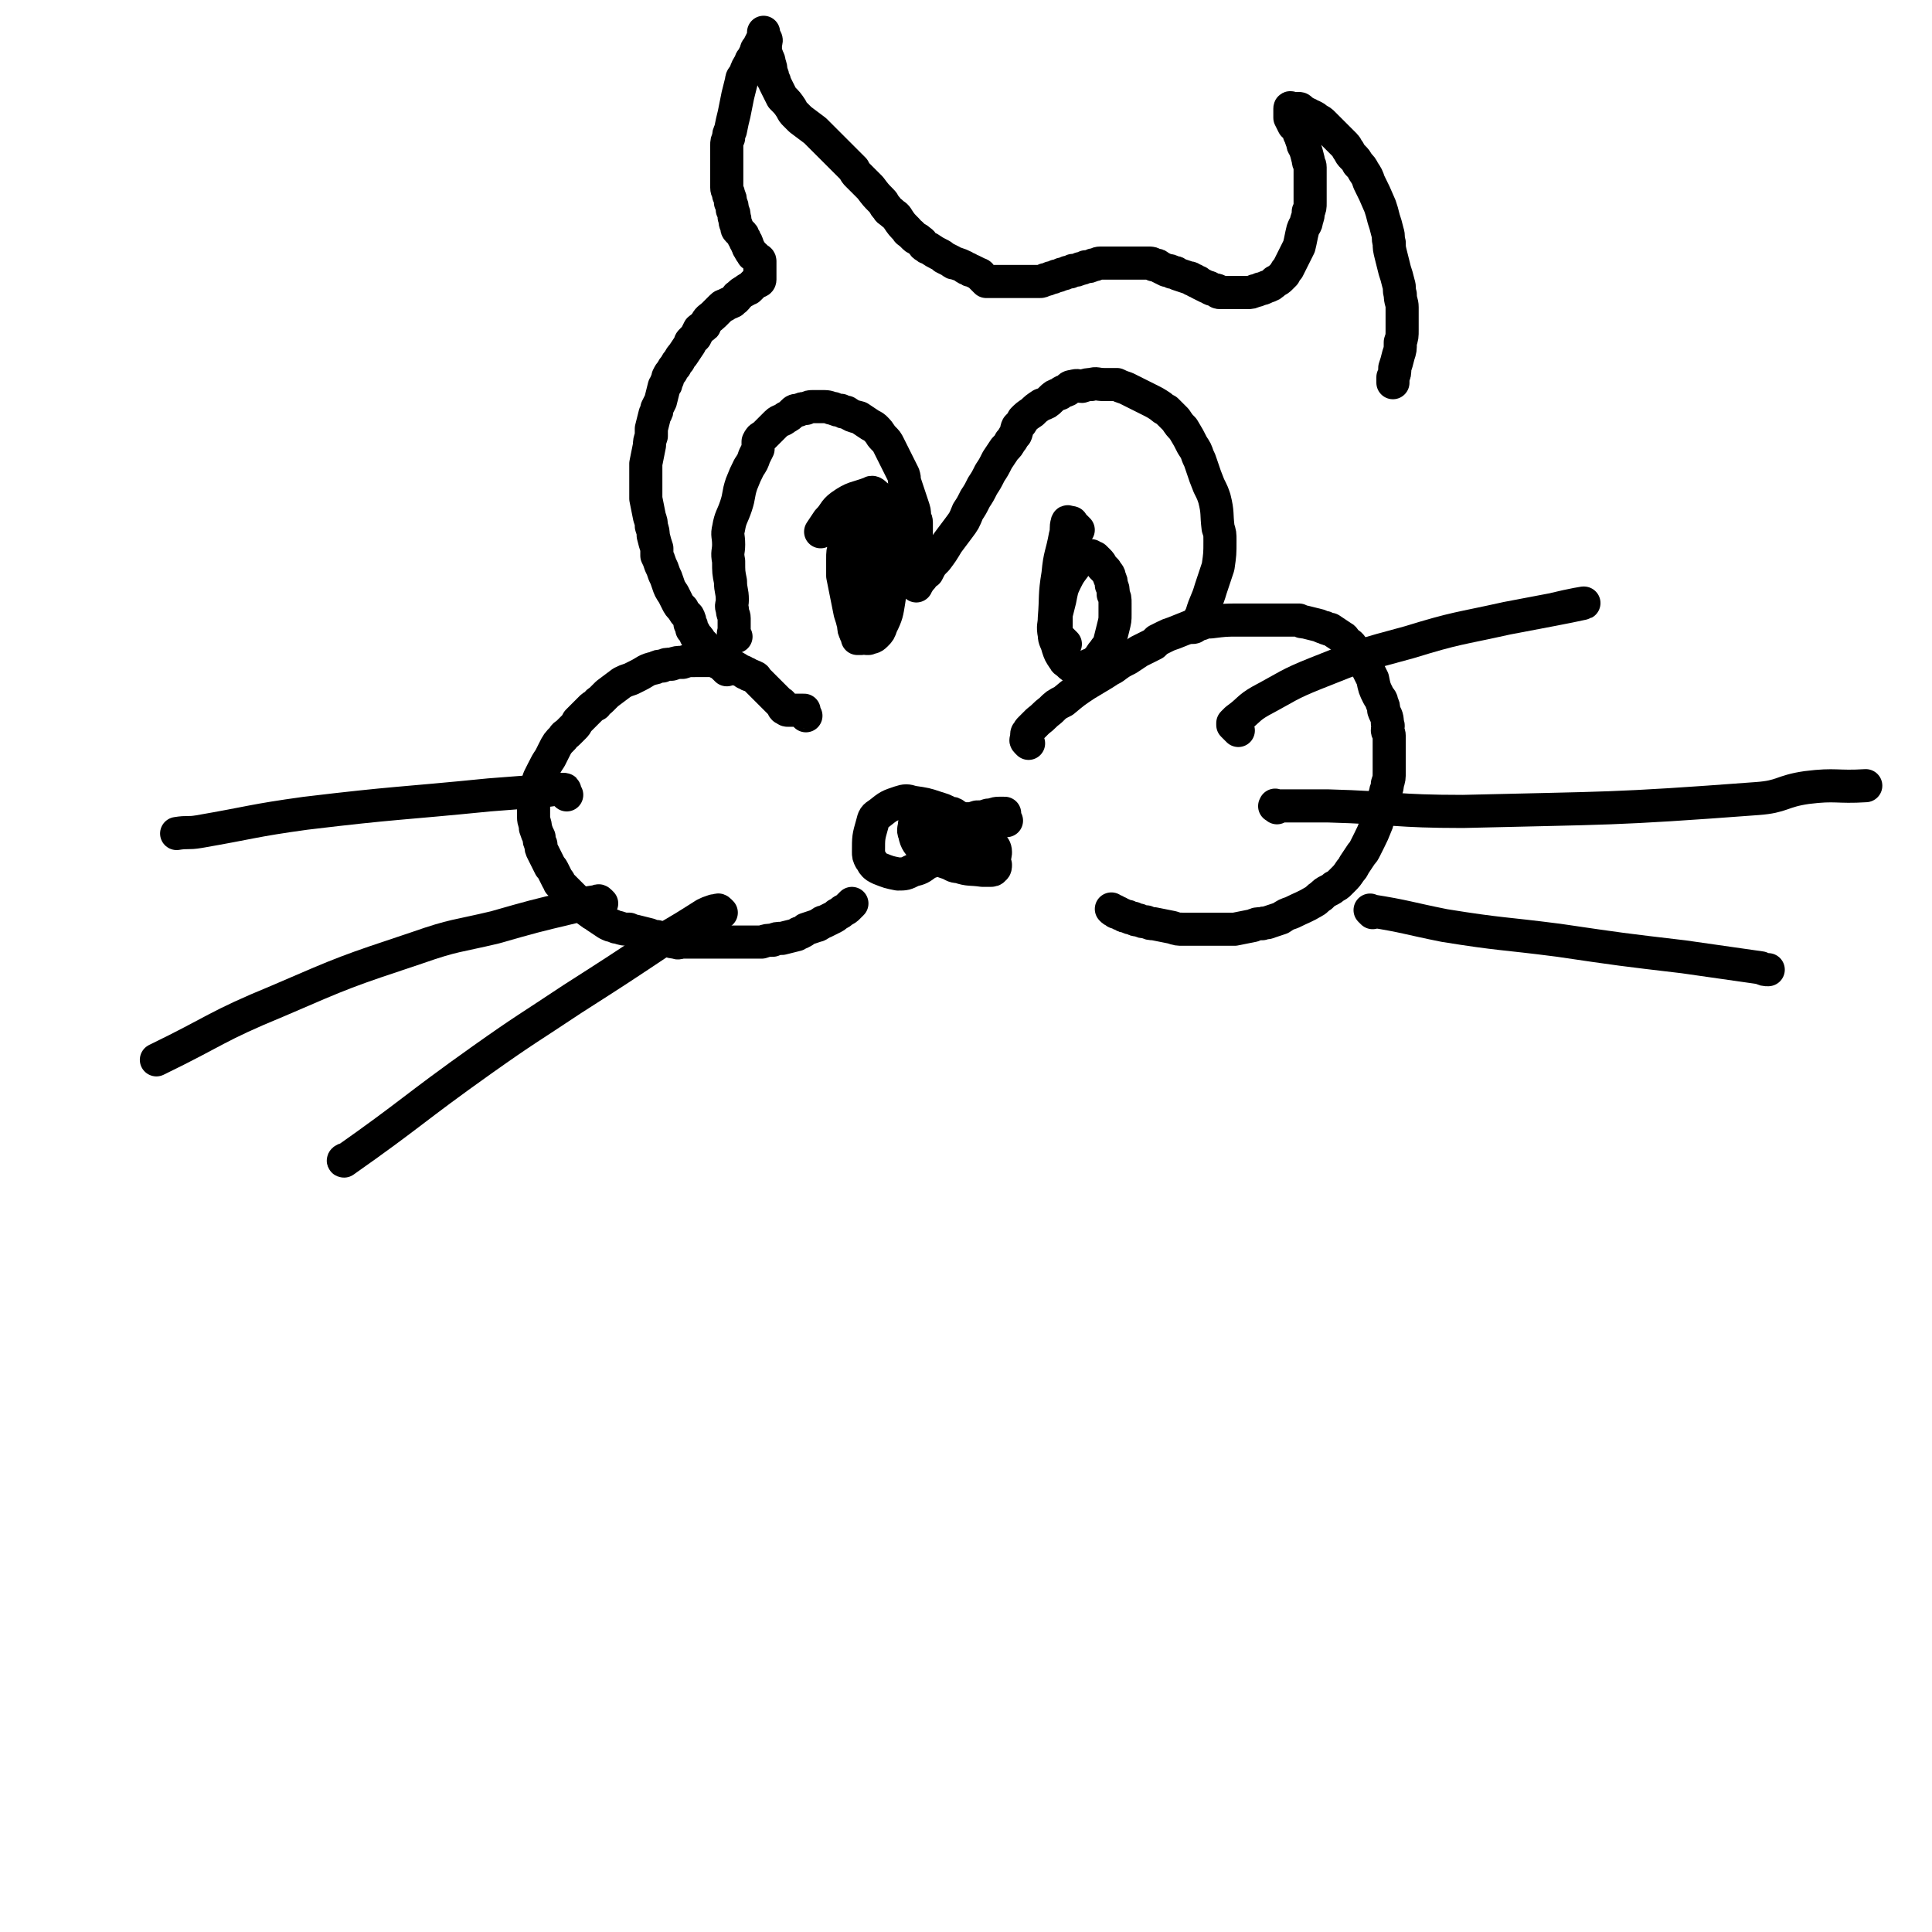 <svg viewBox='0 0 1050 1050' version='1.1' xmlns='http://www.w3.org/2000/svg' xmlns:xlink='http://www.w3.org/1999/xlink'><g fill='none' stroke='#000000' stroke-width='18' stroke-linecap='round' stroke-linejoin='round'><path d='M438,389c-1,-1 -1,-1 -1,-1 -1,-1 0,-1 0,-1 0,-1 0,-1 0,-1 0,0 -1,0 -1,0 -1,0 -1,0 -1,0 -1,0 -1,0 -1,0 -1,0 -1,0 -1,0 -1,0 -1,0 -1,0 -1,0 -1,0 -1,0 -1,0 -1,0 -1,0 -1,0 -1,0 -1,0 -1,0 -1,0 -1,0 -1,0 -1,-1 -1,-1 0,0 -1,0 -1,0 -1,-1 0,-1 -1,-2 0,-1 -1,-1 -1,-1 -1,-1 -1,-1 -1,-1 -1,-1 -1,-1 -1,-1 -1,-1 -1,-1 -2,-2 -1,-1 -1,-1 -2,-2 -1,-1 -1,-1 -2,-2 -1,-1 -1,-1 -2,-2 0,0 0,0 -1,-1 -1,-1 -1,-1 -2,-2 0,0 0,-1 -1,-1 -1,-1 -1,0 -2,-1 -1,0 -1,0 -2,-1 -1,0 -1,0 -2,-1 -3,-1 -3,-2 -6,-3 -2,-1 -2,0 -4,-1 -2,0 -2,0 -4,-1 -1,0 -1,-1 -3,-1 -4,0 -4,0 -9,0 -4,0 -4,0 -7,1 -3,0 -3,0 -6,1 -3,0 -3,0 -5,1 -2,0 -2,0 -4,1 -5,1 -5,2 -9,4 -2,1 -2,1 -4,2 -3,1 -3,1 -5,2 -4,3 -4,3 -8,6 -2,2 -2,2 -3,3 -2,2 -2,1 -3,3 -2,1 -2,1 -3,2 -2,2 -2,2 -4,4 -2,2 -2,2 -3,3 -1,2 -1,2 -2,3 -2,2 -2,2 -3,3 -2,2 -2,1 -3,3 -3,3 -3,3 -5,7 -1,2 -1,2 -2,4 -2,3 -2,3 -4,7 -1,2 -1,2 -2,4 -1,3 -1,3 -2,6 0,2 0,2 -1,3 0,2 0,2 0,4 0,2 0,2 0,4 0,2 0,2 0,4 0,3 1,3 1,6 1,3 1,3 2,5 0,2 0,2 1,4 0,2 0,2 1,4 1,2 1,2 2,4 1,2 1,2 2,4 1,1 1,1 2,3 1,2 1,2 2,4 1,1 1,1 1,2 1,1 1,1 2,2 1,1 1,1 2,2 2,2 2,2 4,4 1,1 1,1 2,2 1,1 1,1 2,2 3,2 2,2 5,4 1,1 2,1 3,2 3,2 3,2 6,4 2,1 2,1 3,1 2,1 2,1 3,1 3,1 3,1 6,1 2,1 2,1 3,1 4,1 4,1 8,2 2,1 2,1 4,1 2,1 2,1 3,1 4,1 4,2 7,2 2,1 2,0 4,0 2,0 2,0 3,0 1,0 1,0 3,0 2,0 2,0 4,0 4,0 4,0 8,0 3,0 3,0 5,0 3,0 3,0 5,0 2,0 2,0 4,0 3,0 3,0 6,0 3,0 3,0 5,0 3,-1 3,-1 6,-1 2,-1 2,-1 5,-1 4,-1 4,-1 8,-2 1,-1 1,-1 2,-1 2,-1 2,-1 3,-2 3,-1 3,-1 6,-2 1,0 1,-1 2,-1 1,-1 1,-1 2,-1 2,-1 2,-1 4,-2 2,-1 2,-1 3,-2 2,-1 2,-1 3,-2 2,-1 2,-1 3,-2 1,-1 1,-1 2,-2 '/><path d='M559,404c-1,-1 -1,-1 -1,-1 -1,-1 0,-1 0,-1 0,-1 0,-1 0,-2 0,0 0,0 0,-1 0,0 0,-1 1,-1 0,-1 0,-1 1,-2 1,-1 1,-1 2,-2 1,-1 1,-1 2,-2 4,-3 3,-3 7,-6 3,-3 3,-3 7,-5 6,-5 6,-5 12,-9 5,-3 5,-3 10,-6 3,-2 3,-2 5,-3 4,-3 4,-3 8,-5 3,-2 3,-2 6,-4 4,-2 4,-2 8,-4 1,-1 1,-1 2,-2 2,-1 2,-1 4,-2 2,-1 2,-1 5,-2 5,-2 5,-2 10,-4 3,-1 2,-1 5,-1 2,-1 2,-1 5,-1 8,-1 8,-1 15,-1 5,0 5,0 9,0 4,0 4,0 8,0 6,0 6,0 12,0 2,0 2,0 4,0 2,1 1,1 3,1 4,1 4,1 8,2 2,1 2,1 3,1 1,1 2,1 3,1 3,2 3,2 6,4 2,1 1,1 3,3 1,1 2,1 3,3 2,3 2,3 5,6 1,1 1,1 2,3 1,2 1,2 2,4 1,2 1,2 2,4 1,5 1,5 3,9 1,2 2,2 2,4 1,2 1,2 1,4 1,3 2,3 2,7 1,2 0,2 0,4 0,1 1,1 1,3 0,1 0,1 0,3 0,2 0,2 0,4 0,2 0,2 0,3 0,2 0,2 0,3 0,2 0,2 0,3 0,2 0,2 0,3 0,4 0,4 -1,7 0,3 -1,3 -1,5 -1,2 0,2 -1,4 -1,5 -2,5 -3,9 -1,2 0,2 -1,4 -2,5 -2,5 -4,9 -1,2 -1,2 -2,4 -1,2 -1,2 -2,3 -2,3 -2,3 -4,6 -1,2 -1,2 -2,3 -2,3 -2,3 -4,5 -1,1 -1,1 -2,2 -1,1 -1,1 -3,2 -1,1 -1,1 -3,2 -2,1 -2,1 -4,3 -2,1 -2,2 -4,3 -5,3 -6,3 -12,6 -3,1 -3,1 -6,3 -3,1 -3,1 -6,2 -2,1 -2,0 -4,1 -3,0 -3,0 -5,1 -5,1 -5,1 -10,2 -3,0 -3,0 -5,0 -3,0 -3,0 -6,0 -3,0 -3,0 -6,0 -3,0 -3,0 -5,0 -3,0 -3,0 -6,0 -3,0 -3,0 -6,-1 -5,-1 -5,-1 -10,-2 -2,0 -2,0 -4,-1 -2,0 -2,0 -4,-1 -2,0 -2,0 -3,-1 -2,0 -2,0 -3,-1 -2,0 -2,0 -3,-1 -1,0 -1,0 -2,-1 -1,0 -2,0 -2,-1 -1,0 -1,0 -2,-1 0,0 0,0 0,0 '/><path d='M308,432c-1,-1 -1,-1 -1,-1 -1,-1 0,-1 0,-1 0,-1 0,-1 -1,-1 -1,0 -1,0 -1,0 -1,0 -1,0 -1,0 -6,0 -6,1 -12,1 -13,1 -13,1 -26,2 -50,5 -50,4 -100,10 -29,4 -29,5 -58,10 -6,1 -6,0 -12,1 0,0 0,0 0,0 '/><path d='M327,491c-1,-1 -1,-1 -1,-1 -1,-1 -1,0 -1,0 -1,0 -1,0 -1,0 -7,1 -7,1 -13,3 -21,5 -21,5 -42,11 -21,5 -22,4 -42,11 -39,13 -39,13 -76,29 -34,14 -33,16 -66,32 '/><path d='M392,496c-1,-1 -1,-1 -1,-1 -1,-1 -1,0 -1,0 -1,0 -1,0 -1,0 -1,0 -1,0 -1,0 -3,1 -3,1 -5,2 -11,7 -11,7 -23,14 -24,16 -24,16 -49,32 -24,16 -25,16 -49,33 -38,27 -38,29 -75,55 -1,0 0,-1 1,-1 '/><path d='M673,397c-1,-1 -1,-1 -1,-1 -1,-1 -1,-1 -2,-2 0,0 0,0 0,-1 1,-1 1,-1 2,-2 7,-5 6,-6 13,-10 15,-8 15,-9 30,-15 25,-10 25,-10 51,-17 26,-8 26,-7 53,-13 21,-4 32,-6 41,-8 4,-1 -7,1 -15,3 '/><path d='M694,439c-1,-1 -2,-1 -1,-1 0,-1 0,0 1,0 14,0 14,0 28,0 36,1 36,3 73,3 80,-2 80,-1 160,-7 14,-1 13,-4 27,-6 16,-2 16,0 32,-1 '/><path d='M746,496c-1,-1 -2,-2 -1,-1 19,3 20,4 40,8 31,5 31,4 62,8 34,5 34,5 68,9 21,3 21,3 42,6 2,1 2,1 4,1 '/><path d='M547,446c-1,-1 -1,-1 -1,-1 -1,-1 0,-1 0,-1 0,-1 0,-1 0,-1 0,-1 0,-1 0,-1 0,0 -1,0 -1,0 -1,0 -1,0 -2,0 -3,0 -3,1 -6,1 -3,1 -3,1 -6,1 -3,1 -3,1 -6,1 -2,1 -2,1 -4,1 -2,1 -2,0 -4,1 -1,1 -1,2 -2,2 -2,1 -2,1 -3,1 -1,1 -2,0 -2,1 0,2 0,4 2,5 4,5 5,5 12,8 4,2 4,2 9,3 2,0 2,0 4,0 2,0 2,0 3,-1 1,-1 1,-2 1,-3 0,-2 -1,-3 -2,-4 -3,-4 -4,-3 -7,-6 -8,-6 -8,-6 -16,-11 -3,-2 -4,-2 -7,-3 -6,-2 -6,-2 -13,-3 -3,-1 -4,-1 -7,0 -6,2 -6,2 -11,6 -3,2 -3,2 -4,6 -2,7 -2,7 -2,15 0,2 0,2 1,4 1,1 1,2 2,3 1,1 1,1 3,2 5,2 5,2 10,3 4,0 4,0 8,-2 4,-1 4,-1 8,-4 3,-1 3,-1 6,-3 2,-2 2,-2 4,-4 2,-1 3,0 4,-2 0,-1 0,-2 -1,-3 -1,-1 -1,-1 -3,-2 -3,-2 -3,-2 -6,-3 -2,-2 -2,-2 -4,-3 -3,-1 -3,0 -6,-1 0,0 -1,0 -1,0 0,2 -1,3 0,5 1,5 2,5 5,9 2,3 3,2 6,4 4,2 4,2 7,3 3,1 3,2 6,2 6,2 6,1 13,2 2,0 2,0 4,0 1,0 2,0 2,-1 1,0 1,-1 1,-2 -1,-3 -1,-3 -3,-6 -5,-7 -5,-7 -11,-14 -2,-2 -2,-2 -5,-5 -1,-1 -1,-1 -3,-2 -1,-1 -1,-1 -3,-1 -1,0 -1,1 -3,2 -1,0 0,0 -1,1 '/><path d='M400,346c-1,-1 -1,-1 -1,-1 -1,-1 0,-1 0,-1 0,-1 0,-1 0,-1 0,-1 0,-1 0,-1 0,-1 0,-1 0,-1 0,-1 0,-1 0,-1 0,-2 0,-2 0,-4 0,-2 -1,-2 -1,-5 -1,-2 0,-2 0,-5 0,-5 -1,-5 -1,-10 -1,-5 -1,-5 -1,-11 -1,-5 0,-5 0,-9 0,-5 -1,-5 0,-9 1,-6 2,-6 4,-12 2,-6 1,-6 3,-12 2,-5 2,-5 4,-9 2,-3 2,-3 3,-6 1,-2 1,-2 2,-4 0,-2 0,-3 0,-4 1,-2 1,-2 3,-3 1,-1 1,-1 3,-3 2,-2 2,-2 4,-4 2,-2 3,-1 5,-3 2,-1 2,-1 4,-3 1,-1 1,-1 3,-1 2,-1 2,-1 4,-1 2,-1 2,-1 4,-1 3,0 3,0 6,0 3,0 3,1 5,1 2,1 2,1 4,1 1,1 1,1 3,1 3,2 3,2 7,3 3,2 3,2 6,4 2,1 2,1 3,2 3,3 2,3 4,5 2,2 2,2 3,4 2,4 2,4 4,8 1,2 1,2 2,4 1,2 1,2 2,4 1,3 0,3 1,5 2,6 2,6 4,12 1,3 1,3 1,5 0,2 1,2 1,4 0,4 0,4 0,8 0,2 0,2 0,4 0,3 0,3 0,6 0,1 0,1 0,3 0,1 0,1 0,3 0,1 0,1 0,3 0,1 0,1 0,2 0,1 0,1 0,2 0,0 0,0 0,1 0,0 0,0 0,1 0,0 0,0 0,1 0,0 0,1 0,0 1,-1 1,-2 3,-4 1,-2 1,-2 3,-3 2,-4 2,-4 5,-7 3,-4 3,-4 6,-9 3,-4 3,-4 6,-8 3,-4 3,-4 5,-9 2,-3 2,-3 4,-7 2,-3 2,-3 4,-7 2,-3 2,-3 4,-7 2,-3 2,-3 4,-7 2,-3 2,-3 4,-6 2,-2 2,-2 3,-4 2,-2 1,-2 3,-4 1,-2 0,-2 1,-4 2,-2 2,-2 3,-4 2,-2 2,-2 5,-4 2,-2 2,-2 5,-4 3,-1 3,-1 5,-3 2,-2 2,-2 5,-3 2,-2 2,-1 4,-2 1,-1 1,-2 3,-2 3,-1 3,0 5,0 3,-1 3,-1 5,-1 3,-1 3,0 7,0 1,0 1,0 3,0 2,0 2,0 4,0 2,1 2,1 5,2 4,2 4,2 8,4 2,1 2,1 4,2 4,2 4,2 7,4 1,1 1,1 3,2 3,3 3,3 5,5 2,3 2,3 4,5 3,5 3,5 5,9 2,3 2,3 3,6 1,2 1,2 2,5 2,6 2,6 4,11 2,4 2,4 3,7 2,8 1,8 2,16 1,3 1,3 1,7 0,7 0,7 -1,14 -1,3 -1,3 -2,6 -1,3 -1,3 -2,6 -2,7 -3,7 -5,14 -1,2 -1,2 -2,4 0,1 -1,1 -2,2 0,1 0,1 -1,1 '/><path d='M471,290c-1,-1 -1,-1 -1,-1 -1,-1 0,-1 0,-1 0,-1 -1,-1 -1,-1 -1,-1 -1,-1 -1,-1 -1,-1 0,-1 -1,-1 0,0 -1,0 -1,0 -1,0 -1,0 -1,0 -1,0 -1,0 -2,1 -1,2 -1,2 -2,4 -1,3 -1,3 -2,7 -1,3 -1,3 -1,7 0,4 0,4 0,9 1,5 1,5 2,10 1,5 1,5 2,10 1,3 1,3 2,7 0,2 0,2 1,4 0,1 1,1 1,2 0,0 0,1 0,1 0,0 0,0 1,0 0,0 0,0 1,0 0,0 0,0 1,-1 1,-1 1,-1 2,-2 1,-1 1,-2 2,-3 1,-3 1,-3 2,-5 1,-3 1,-3 2,-7 0,-3 0,-3 1,-7 0,-3 1,-3 1,-7 0,-3 0,-3 0,-7 0,-7 0,-7 -1,-14 0,-2 0,-2 -1,-5 0,-2 0,-2 -1,-4 -1,-3 -1,-3 -2,-6 0,-1 0,-1 -1,-1 -1,-2 -1,-2 -2,-3 0,0 0,0 -1,-1 0,0 0,0 -1,0 -1,1 -1,2 -2,4 -2,3 -2,3 -2,6 -2,5 -2,5 -2,10 -1,5 -1,5 -1,11 1,10 1,10 2,21 1,4 1,4 2,7 1,5 0,5 2,9 0,1 0,1 1,2 0,1 0,2 2,3 0,0 0,0 1,0 2,-1 2,0 4,-2 2,-2 2,-2 3,-5 3,-6 3,-7 4,-13 2,-13 2,-13 2,-27 0,-7 0,-7 -2,-15 0,-3 0,-3 -1,-6 -1,-2 -1,-2 -2,-4 -2,-3 -1,-4 -4,-6 -1,-1 -2,-2 -3,-1 -8,3 -9,2 -16,7 -4,3 -3,4 -7,8 -2,3 -2,3 -4,6 '/><path d='M586,288c-1,-1 -1,-1 -1,-1 -1,-1 -1,-1 -1,-1 -1,-1 -1,-1 -1,-1 -1,-1 0,-1 -1,-1 -1,0 -2,-1 -2,0 -1,3 0,4 -1,7 -2,11 -3,10 -4,21 -2,12 -1,12 -2,24 0,4 -1,4 0,9 0,3 1,3 2,7 1,3 1,3 3,6 1,2 1,1 3,3 1,1 1,1 3,2 2,0 2,0 4,0 2,0 2,-1 5,-2 2,-1 2,-1 4,-3 1,-1 1,-2 3,-4 1,-2 2,-2 3,-5 1,-4 1,-4 2,-8 1,-4 1,-4 1,-7 0,-3 0,-3 0,-6 0,-3 0,-3 -1,-5 0,-3 0,-3 -1,-5 0,-2 0,-2 -1,-4 0,-2 -1,-2 -2,-4 -1,-1 -1,-1 -2,-2 -1,-2 -1,-2 -2,-3 -1,-1 -1,-1 -2,-2 -1,0 -1,0 -2,-1 -1,0 -1,0 -2,0 -2,0 -2,0 -3,1 -3,2 -2,2 -4,5 -3,4 -3,4 -5,8 -2,4 -2,5 -3,10 -1,4 -1,4 -2,8 0,4 0,4 0,7 0,3 0,3 1,5 1,1 1,1 2,2 1,1 1,1 2,2 '/><path d='M395,364c-1,-1 -1,-1 -1,-1 -1,-1 -1,-1 -1,-1 -1,-1 -1,-1 -1,-2 0,-1 -1,0 -1,-1 0,0 0,0 0,-1 0,0 0,0 0,0 0,0 -1,0 -1,0 -1,0 -1,-1 -2,-2 0,0 0,0 -1,-1 0,0 0,0 -1,-1 0,0 0,0 -1,-1 0,0 0,0 -1,-1 0,0 0,0 -1,-1 0,0 0,0 -1,-1 0,0 0,0 -1,-1 0,0 0,0 -1,-1 0,-1 0,-1 -1,-1 0,-1 -1,-1 -1,-2 -1,-2 -1,-2 -2,-3 0,-2 0,-2 -1,-3 0,-2 0,-2 -1,-4 -2,-2 -2,-2 -3,-4 -2,-2 -2,-2 -3,-4 -1,-2 -1,-2 -2,-4 -2,-3 -2,-3 -3,-6 -1,-3 -1,-3 -2,-5 -1,-3 -1,-3 -2,-5 -1,-3 -1,-3 -2,-5 0,-2 0,-2 0,-4 -1,-3 -1,-3 -2,-7 0,-2 0,-2 -1,-5 0,-2 0,-2 -1,-5 -1,-5 -1,-5 -2,-10 0,-2 0,-2 0,-5 0,-4 0,-4 0,-9 0,-2 0,-2 0,-5 1,-5 1,-5 2,-10 0,-2 0,-2 1,-5 0,-2 0,-2 0,-4 1,-4 1,-4 2,-8 1,-1 1,-1 1,-3 1,-2 1,-2 2,-4 1,-4 1,-4 2,-8 1,-1 1,-1 1,-2 1,-2 1,-2 1,-3 1,-2 1,-2 2,-3 1,-2 1,-2 2,-3 1,-2 1,-2 2,-3 1,-2 1,-2 2,-3 2,-3 2,-3 4,-6 0,-1 0,-1 1,-2 1,-1 1,-1 2,-2 1,-2 1,-2 2,-4 1,-1 2,-1 3,-2 0,0 0,-1 1,-2 1,-2 2,-2 4,-4 1,-1 1,-1 2,-2 1,-1 1,-1 2,-2 1,0 0,-1 2,-1 1,-1 2,-1 4,-2 1,-1 1,-1 1,-1 2,-1 1,-2 2,-2 2,-2 2,-2 4,-3 1,-1 1,-1 2,-1 1,-1 1,-1 2,-2 1,-1 1,-1 1,-1 1,-1 1,-1 1,-1 1,0 1,0 1,0 1,0 1,-1 1,-1 0,-1 0,-1 0,-1 0,-1 0,-1 0,-1 0,-1 0,-1 0,-1 0,-1 0,-1 0,-1 0,-1 0,-1 0,-1 0,-1 0,-1 0,-1 0,-1 0,-1 0,-1 0,-1 0,-1 0,-1 0,-1 0,-1 0,-1 0,-1 0,-1 0,-1 0,-1 -1,-1 -1,-1 -1,-1 -1,-1 -1,-1 -1,-1 -1,-1 -1,-1 -1,-1 -1,0 -1,-1 -1,-1 -1,-1 -2,-3 -1,-1 0,-1 -1,-2 0,-1 0,-1 -1,-2 0,-1 0,-1 -1,-2 0,-1 0,-1 -1,-2 -1,-1 -1,-1 -2,-2 -1,-1 0,-1 -1,-3 -1,-2 0,-2 -1,-4 0,-2 0,-2 -1,-4 0,-2 0,-2 -1,-4 0,-2 0,-2 -1,-4 0,-2 -1,-2 -1,-4 0,-4 0,-4 0,-7 0,-3 0,-3 0,-6 0,-3 0,-3 0,-5 0,-3 0,-3 0,-5 0,-2 0,-2 1,-4 0,-2 0,-2 1,-4 1,-5 1,-5 2,-9 1,-5 1,-5 2,-10 1,-4 1,-4 2,-8 0,-2 1,-2 2,-4 1,-3 1,-3 3,-6 0,-1 0,-1 1,-2 1,-2 1,-2 2,-4 0,-1 0,-1 1,-2 1,-2 1,-2 2,-4 0,0 0,0 1,-1 0,-1 0,-1 0,-2 0,-1 0,-1 0,-1 0,-1 0,0 0,1 0,1 0,1 0,1 0,1 1,1 1,1 1,1 0,2 0,3 0,1 0,1 0,2 0,1 0,1 0,2 0,2 1,2 1,3 1,2 1,2 1,3 1,3 1,3 1,5 1,2 1,2 1,4 1,1 1,1 1,2 1,2 1,2 2,4 1,2 1,2 2,4 3,3 3,3 5,6 1,2 1,2 2,3 2,2 2,2 3,3 4,3 4,3 8,6 2,2 2,2 3,3 2,2 2,2 3,3 2,2 2,2 3,3 3,3 3,3 6,6 2,2 2,2 3,3 2,2 2,2 3,3 1,2 1,2 2,3 2,2 2,2 4,4 2,2 2,2 3,3 3,4 3,4 6,7 2,2 1,2 3,4 1,2 1,1 3,3 1,1 2,1 3,3 2,3 2,3 5,6 0,1 1,1 2,2 1,1 1,1 2,2 1,1 1,0 3,2 2,1 1,2 3,3 1,1 2,1 2,1 3,2 3,2 5,3 2,1 2,1 3,2 2,1 2,1 4,2 1,1 1,1 2,1 3,1 3,1 5,2 1,1 1,1 2,1 1,1 1,1 2,1 2,1 2,1 4,2 1,0 1,1 1,1 1,1 1,1 1,1 1,1 1,1 2,2 0,0 1,0 1,0 1,0 1,0 1,0 1,0 1,0 2,0 1,0 1,0 1,0 1,0 1,0 1,0 1,0 1,0 1,0 1,0 1,0 2,0 0,0 0,0 1,0 0,0 0,0 1,0 1,0 1,0 2,0 1,0 1,0 2,0 1,0 1,0 2,0 1,0 1,0 3,0 1,0 1,0 3,0 1,0 1,0 3,0 1,0 1,0 3,0 1,0 1,0 3,-1 1,0 1,0 3,-1 1,0 1,0 3,-1 1,0 1,0 3,-1 1,0 1,0 3,-1 1,0 2,0 3,-1 2,0 2,0 4,-1 1,0 1,0 3,-1 2,0 2,0 4,-1 2,0 2,-1 4,-1 4,0 4,0 8,0 2,0 2,0 4,0 3,0 3,0 6,0 2,0 2,0 3,0 3,0 3,0 5,0 2,0 2,0 3,1 2,0 2,0 3,1 2,1 2,1 4,2 2,0 2,0 3,1 2,0 2,0 3,1 3,1 3,1 6,2 1,0 1,0 2,1 1,0 1,0 2,1 1,0 1,0 2,1 2,1 2,1 4,2 1,0 1,0 2,1 2,1 2,0 4,1 0,1 0,1 1,1 0,0 0,0 1,0 1,0 1,0 2,0 2,0 2,0 3,0 2,0 2,0 4,0 3,0 3,0 5,0 2,0 2,0 4,-1 1,0 1,0 3,-1 1,0 1,0 3,-1 3,-1 3,-1 5,-3 2,-1 2,-1 3,-2 1,-1 1,-1 2,-2 1,-2 1,-2 2,-3 2,-4 2,-4 4,-8 1,-2 1,-2 2,-4 1,-4 1,-5 2,-9 1,-3 2,-3 2,-5 1,-3 1,-3 1,-5 1,-2 1,-2 1,-5 0,-4 0,-4 0,-8 0,-2 0,-2 0,-4 0,-3 0,-4 0,-7 0,-2 -1,-2 -1,-4 -1,-4 -1,-4 -2,-7 -1,-1 -1,-1 -1,-3 -1,-1 -1,-2 -1,-3 -1,-1 -1,-1 -1,-2 -1,-2 -1,-2 -2,-4 -1,0 -1,0 -1,0 -1,-2 -1,-2 -2,-4 0,-1 0,-1 0,-2 0,-2 0,-2 0,-3 0,-1 1,0 1,0 1,0 1,0 2,0 1,0 1,0 2,0 1,0 1,1 1,1 1,1 1,1 2,1 1,1 1,1 2,1 1,1 1,1 2,1 2,1 2,1 3,2 2,1 2,1 3,2 1,1 1,1 2,2 1,1 1,1 2,2 1,1 1,1 2,2 1,1 1,1 2,2 1,1 1,1 2,2 1,1 1,1 2,2 1,1 1,2 2,3 1,2 1,2 2,3 2,2 2,2 3,4 2,2 2,2 3,4 2,3 2,3 3,6 3,6 3,6 6,13 1,3 1,3 2,7 1,3 1,3 2,7 1,3 0,3 1,6 0,3 0,3 1,7 1,4 1,4 2,8 1,3 1,3 2,7 1,3 0,3 1,6 0,4 1,4 1,7 0,3 0,3 0,6 0,3 0,3 0,6 0,4 0,4 -1,7 0,4 0,4 -1,7 -1,4 -1,4 -2,7 0,3 0,3 -1,5 0,1 0,2 0,3 0,0 0,0 0,0 '/></g>
</svg>